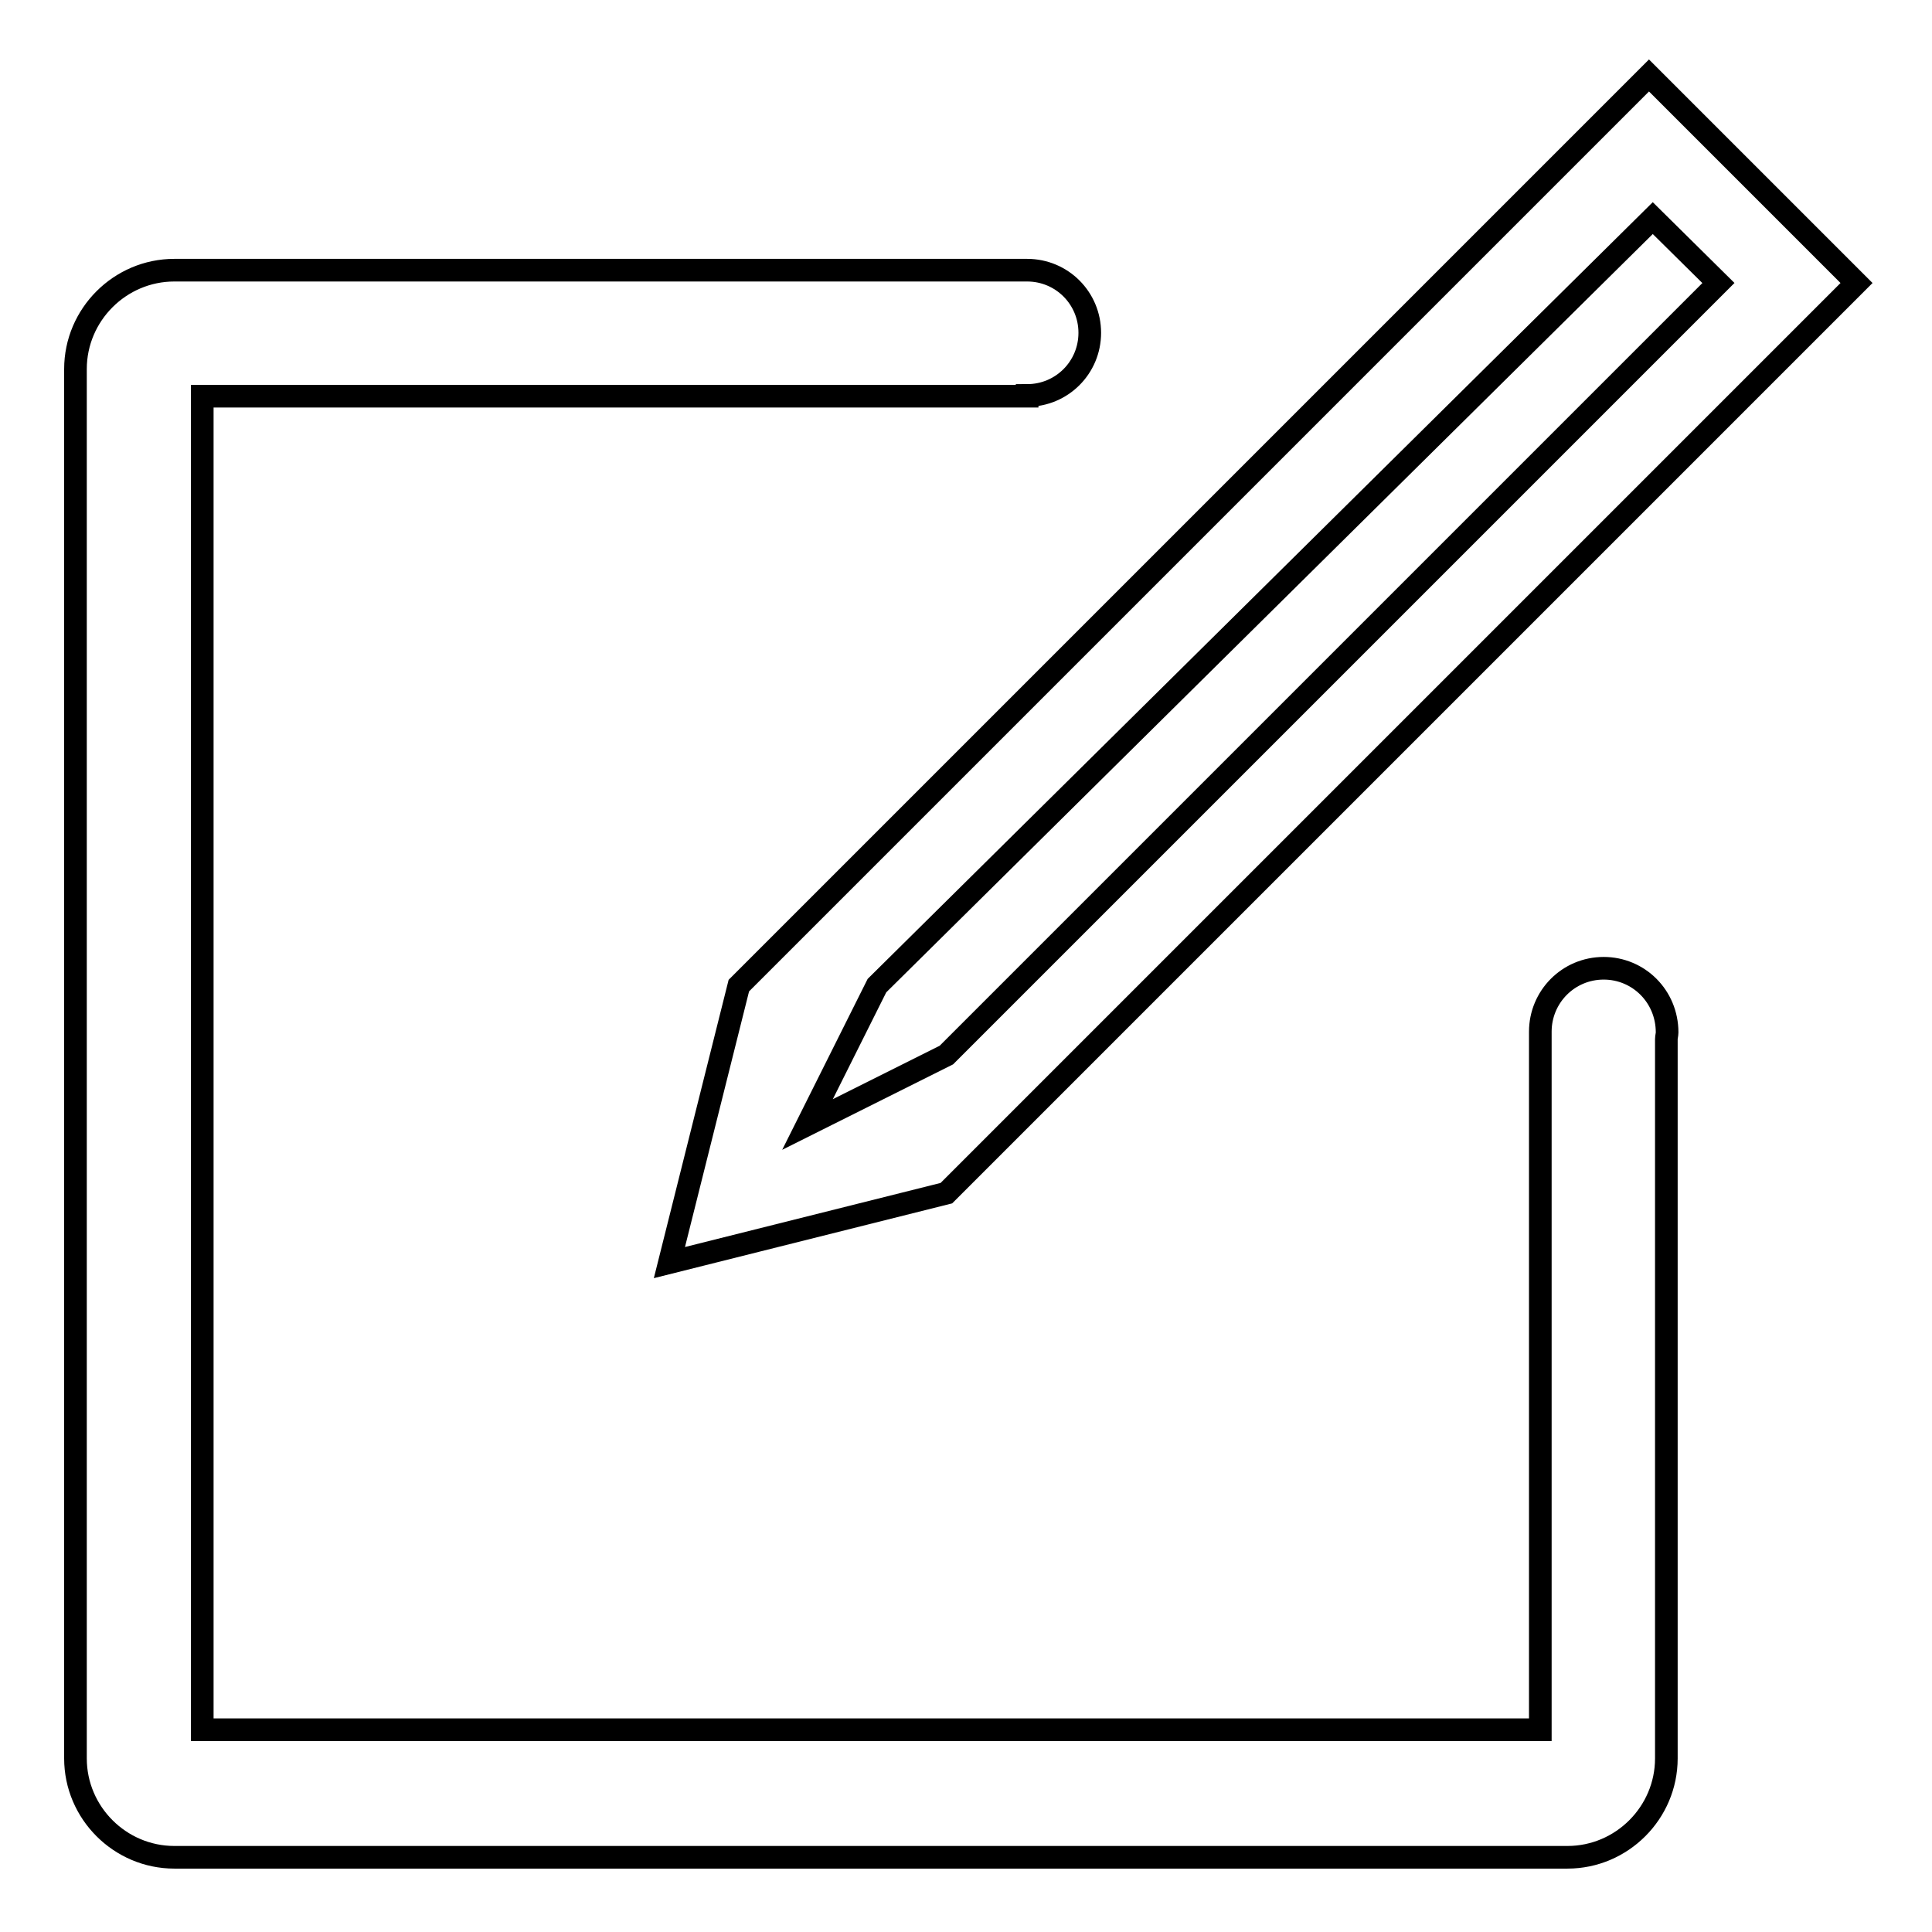 <?xml version="1.0" encoding="utf-8"?>
<!-- Svg Vector Icons : http://www.onlinewebfonts.com/icon -->
<!DOCTYPE svg PUBLIC "-//W3C//DTD SVG 1.1//EN" "http://www.w3.org/Graphics/SVG/1.1/DTD/svg11.dtd">
<svg version="1.1" xmlns="http://www.w3.org/2000/svg" xmlns:xlink="http://www.w3.org/1999/xlink" x="0px" y="0px" viewBox="0 0 256 256" enable-background="new 0 0 256 256" xml:space="preserve">
<g> <path stroke-width="3" fill-opacity="0" stroke="#000000"  d="M88.7,167.3l36.7-9.2L246,37.5L218.5,10L97.9,130.6L88.7,167.3z M116.2,130.6L219,28.9l8.7,8.6L125.4,139.8 l-18.4,9.2L116.2,130.6z M212.5,128.3c-4.7,0-8.4,3.8-8.4,8.4l0,0v92.5H26.8V52.5h109.3v-0.1c4.6,0,8.3-3.7,8.3-8.3 c0-4.6-3.7-8.3-8.3-8.3v0h-113c-7.2,0-13.1,5.9-13.1,13.1v184.1c0,7.2,5.9,13.1,13.1,13.1h184.6c7.2,0,13.1-5.9,13.1-13.1v-95.3 c0-0.3,0.1-0.6,0.1-0.9C220.9,132,217.1,128.3,212.5,128.3z"/></g>
</svg>